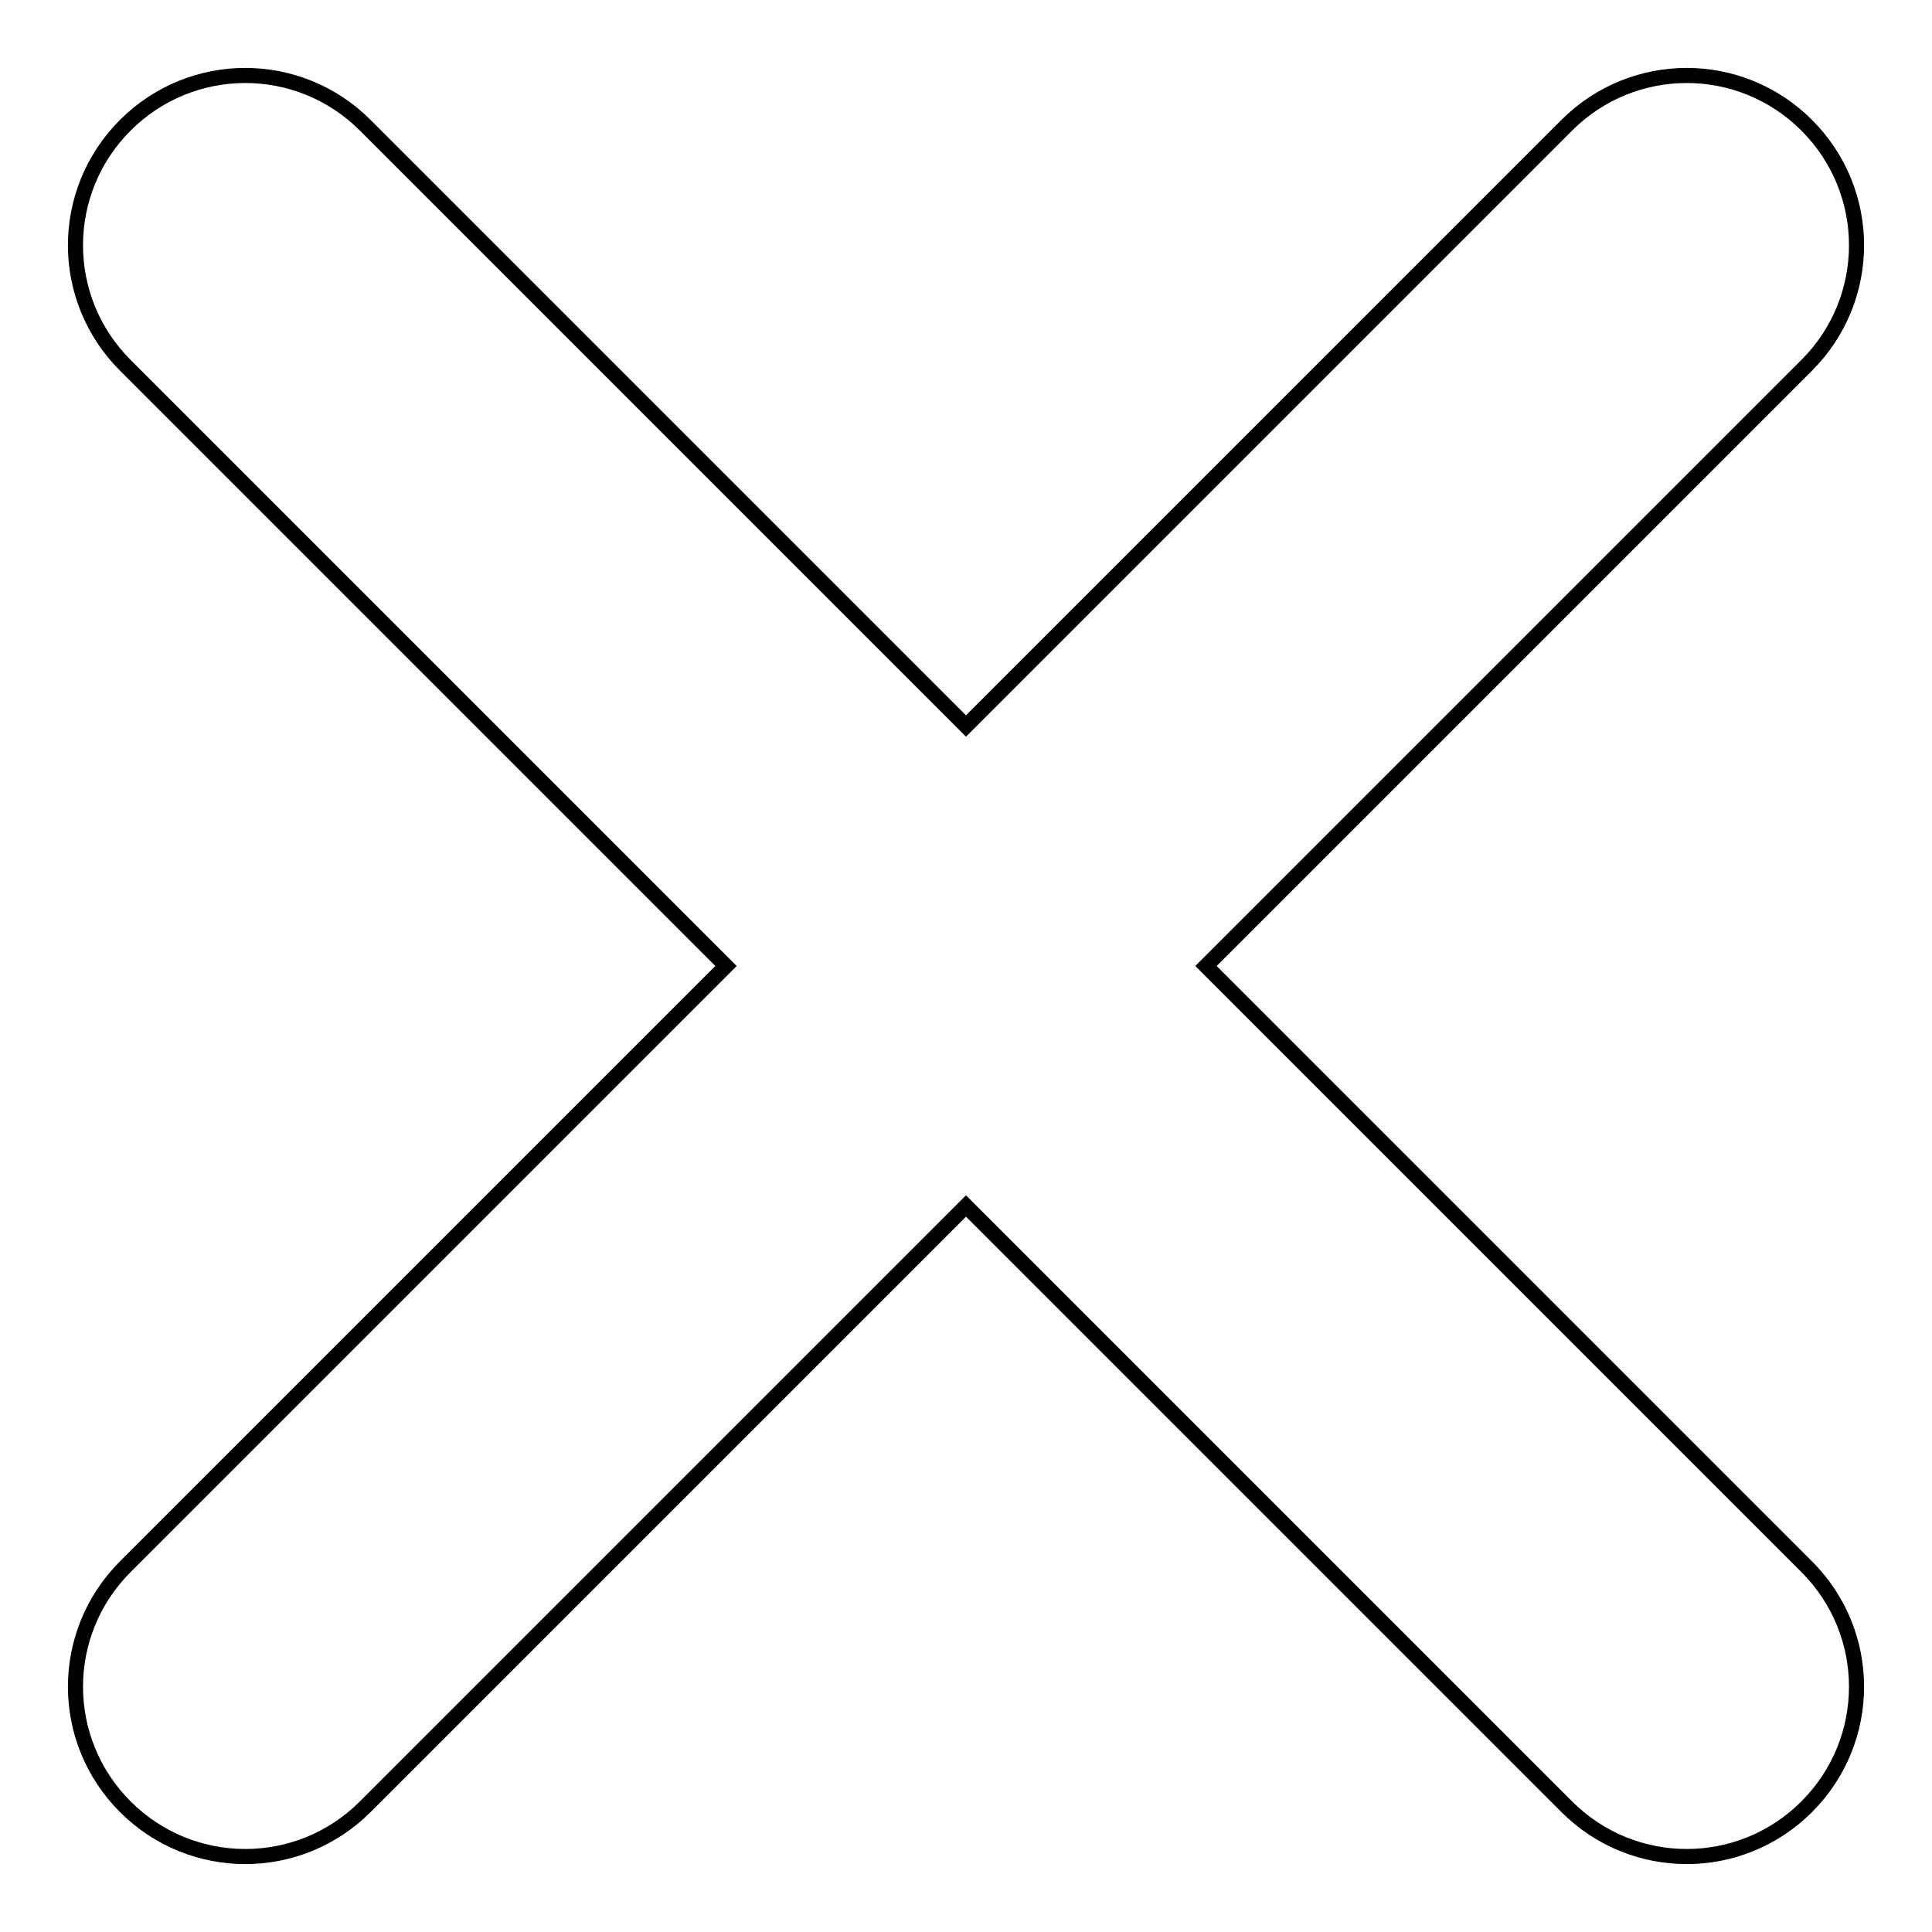 <?xml version="1.0" encoding="utf-8"?>
<!-- Svg Vector Icons : http://www.onlinewebfonts.com/icon -->
<!DOCTYPE svg PUBLIC "-//W3C//DTD SVG 1.1//EN" "http://www.w3.org/Graphics/SVG/1.1/DTD/svg11.dtd">
<svg version="1.1" xmlns="http://www.w3.org/2000/svg" xmlns:xlink="http://www.w3.org/1999/xlink" x="0px" y="0px" viewBox="0 0 256 256" enable-background="new 0 0 256 256" xml:space="preserve">
<g> <path stroke-width="2" fill-opacity="0" stroke="#000000"  d="M207.6,239.4L128,159.8l-79.6,79.6c-8.8,8.8-23,8.8-31.8,0c-8.8-8.8-8.8-23,0-31.8L96.2,128L16.6,48.4 c-8.8-8.8-8.8-23,0-31.8c8.8-8.8,23-8.8,31.8,0L128,96.2l79.6-79.6c8.8-8.8,23-8.8,31.8,0c8.8,8.8,8.8,23,0,31.8L159.8,128 l79.6,79.6c8.8,8.8,8.8,23,0,31.8C230.6,248.2,216.4,248.2,207.6,239.4z"/></g>
</svg>